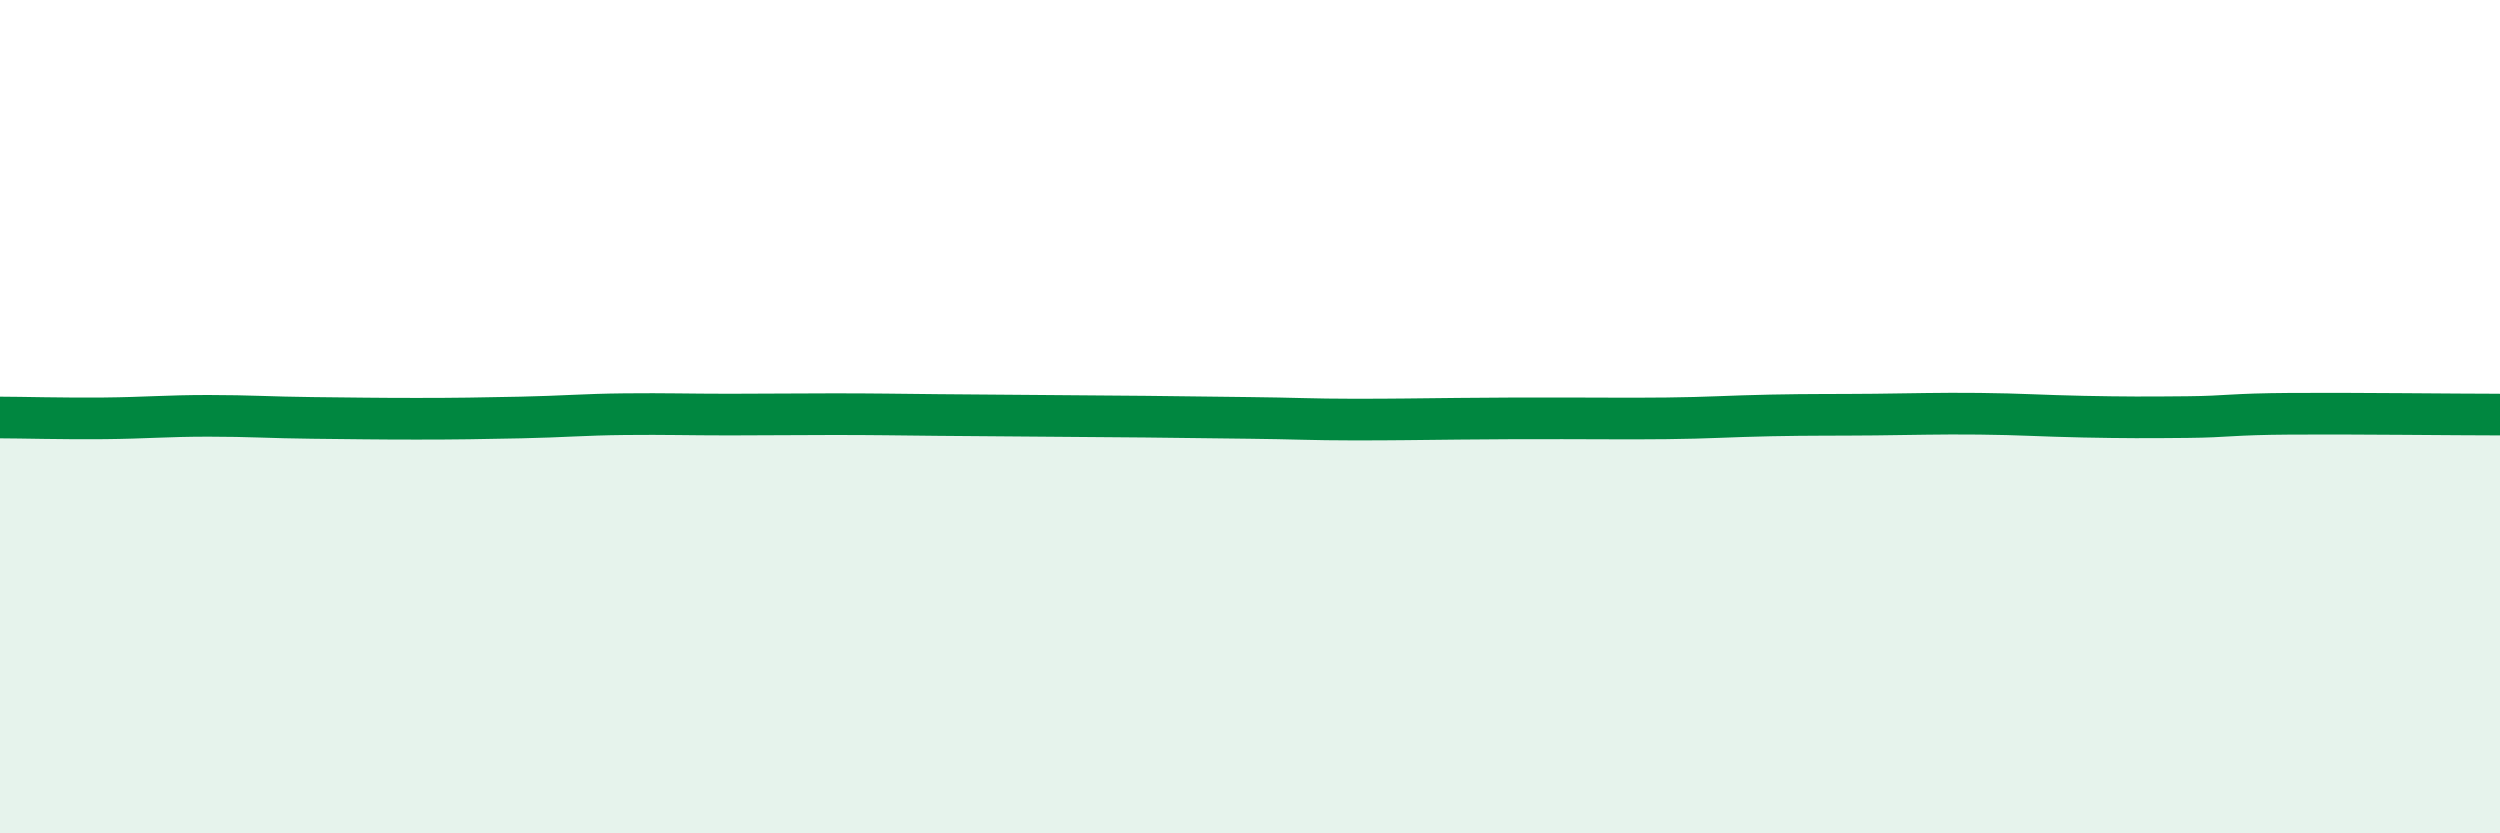 
    <svg width="60" height="20" viewBox="0 0 60 20" xmlns="http://www.w3.org/2000/svg">
      <path
        d="M 0,10.02 C 0.5,10.02 1.5,10.05 2.5,10.04 C 3.5,10.03 4,9.98 5,9.98 C 6,9.98 6.5,10.02 7.5,10.03 C 8.5,10.04 9,10.05 10,10.05 C 11,10.05 11.5,10.04 12.5,10.02 C 13.5,10 14,9.95 15,9.94 C 16,9.93 16.5,9.95 17.5,9.95 C 18.5,9.95 19,9.94 20,9.94 C 21,9.94 21.5,9.95 22.5,9.96 C 23.5,9.97 24,9.97 25,9.98 C 26,9.99 26.5,9.99 27.5,10 C 28.5,10.01 29,10.02 30,10.03 C 31,10.04 31.5,10.07 32.5,10.07 C 33.5,10.07 34,10.06 35,10.05 C 36,10.04 36.5,10.04 37.5,10.04 C 38.5,10.04 39,10.05 40,10.04 C 41,10.03 41.5,9.99 42.5,9.97 C 43.5,9.95 44,9.96 45,9.95 C 46,9.94 46.5,9.92 47.5,9.93 C 48.5,9.94 49,9.98 50,10 C 51,10.02 51.5,10.02 52.5,10.01 C 53.5,10 53.5,9.94 55,9.93 C 56.5,9.92 59,9.95 60,9.95L60 20L0 20Z"
        fill="#008740"
        opacity="0.1"
        stroke-linecap="round"
        stroke-linejoin="round"
      />
      <path
        d="M 0,10.02 C 0.5,10.02 1.5,10.05 2.5,10.04 C 3.5,10.03 4,9.98 5,9.98 C 6,9.98 6.5,10.02 7.5,10.03 C 8.5,10.04 9,10.05 10,10.05 C 11,10.05 11.5,10.04 12.5,10.02 C 13.5,10 14,9.95 15,9.94 C 16,9.93 16.5,9.95 17.5,9.95 C 18.5,9.95 19,9.94 20,9.94 C 21,9.94 21.5,9.95 22.5,9.96 C 23.5,9.97 24,9.97 25,9.98 C 26,9.99 26.5,9.99 27.5,10 C 28.5,10.01 29,10.02 30,10.03 C 31,10.04 31.5,10.07 32.5,10.07 C 33.5,10.07 34,10.06 35,10.05 C 36,10.04 36.5,10.04 37.5,10.04 C 38.5,10.04 39,10.05 40,10.04 C 41,10.03 41.5,9.99 42.5,9.97 C 43.5,9.95 44,9.96 45,9.95 C 46,9.94 46.5,9.92 47.5,9.93 C 48.5,9.94 49,9.98 50,10 C 51,10.02 51.5,10.02 52.5,10.01 C 53.5,10 53.5,9.94 55,9.93 C 56.5,9.92 59,9.95 60,9.95"
        stroke="#008740"
        stroke-width="1"
        fill="none"
        stroke-linecap="round"
        stroke-linejoin="round"
      />
    </svg>
  